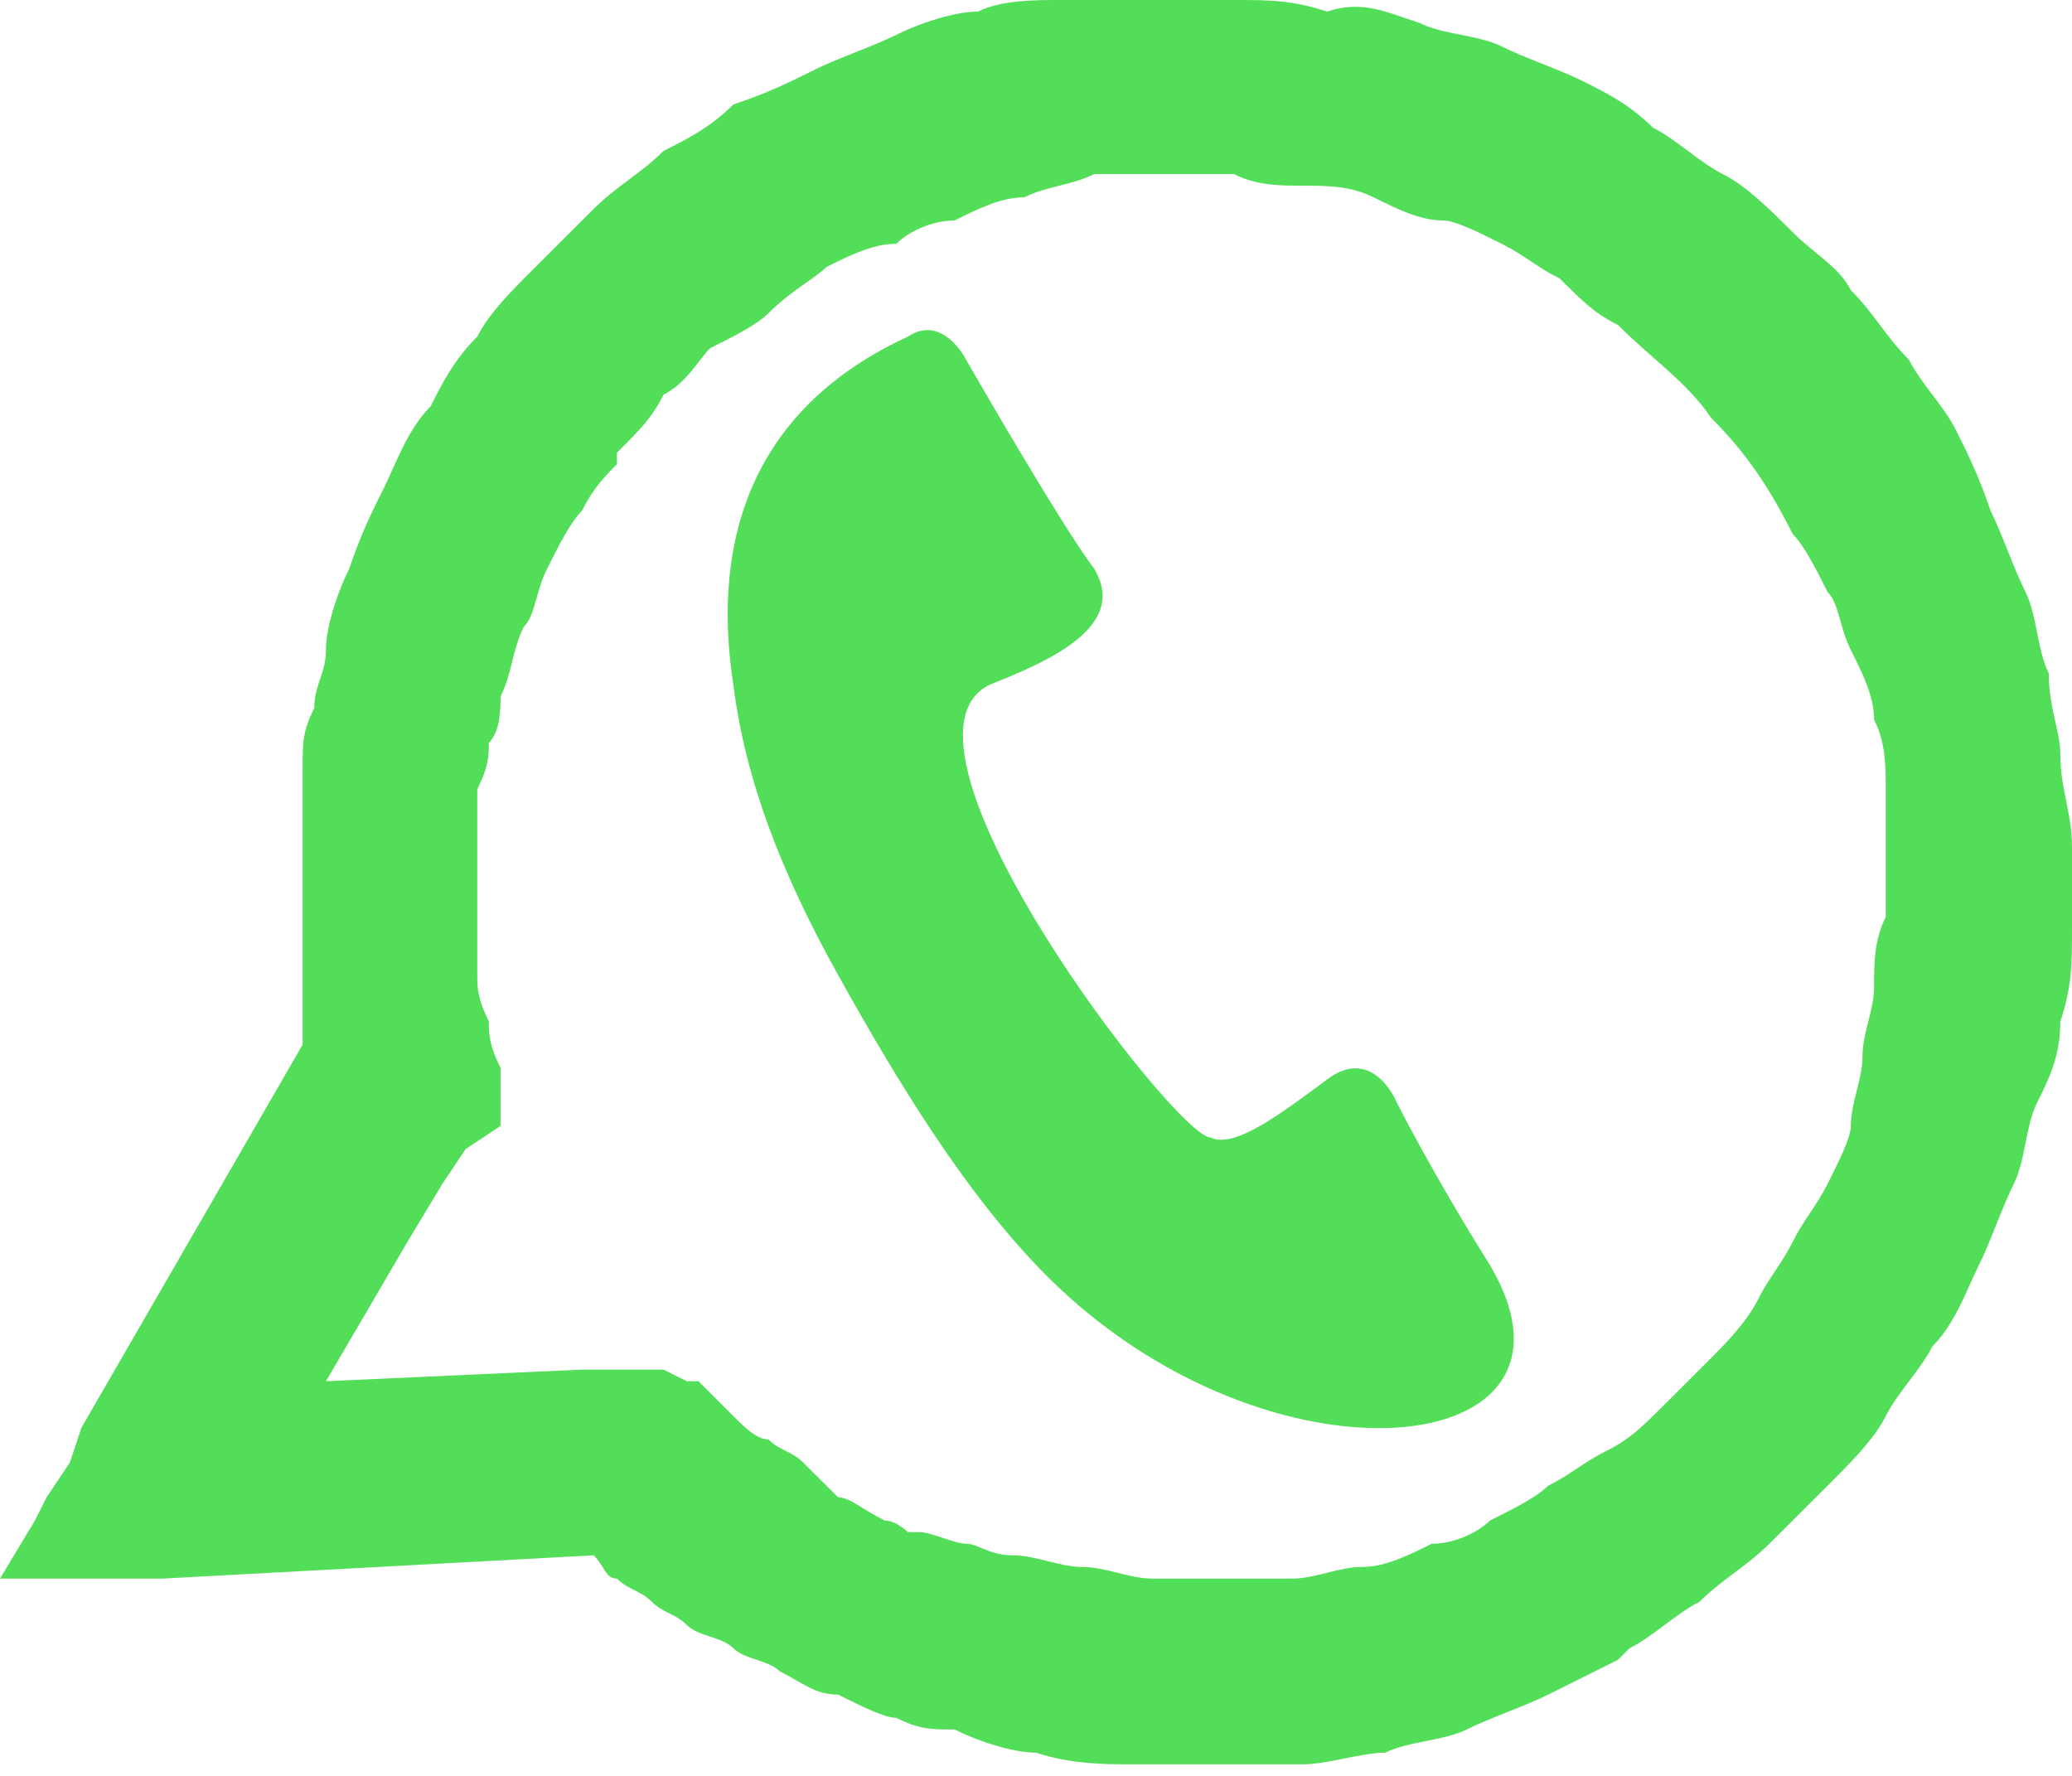 <svg width="35" height="30" viewBox="0 0 35 30" fill="none" xmlns="http://www.w3.org/2000/svg">
<path d="M10.225 23.137H11.011H11.208L11.601 23.333H11.798C11.994 23.529 12.191 23.726 12.388 23.922C12.584 24.118 12.781 24.314 12.977 24.314C13.174 24.51 13.371 24.51 13.567 24.706C13.764 24.902 13.961 25.098 14.157 25.294C14.354 25.294 14.551 25.49 14.944 25.686C15.14 25.686 15.337 25.882 15.337 25.882H15.534C15.73 25.882 16.124 26.078 16.32 26.078C16.517 26.078 16.713 26.274 17.107 26.274C17.5 26.274 17.893 26.471 18.287 26.471C18.68 26.471 19.073 26.667 19.466 26.667C19.86 26.667 20.253 26.667 20.646 26.667C21.039 26.667 21.433 26.667 21.826 26.667C22.219 26.667 22.612 26.471 23.006 26.471C23.399 26.471 23.792 26.274 24.185 26.078C24.579 26.078 24.972 25.882 25.169 25.686C25.562 25.49 25.955 25.294 26.152 25.098C26.545 24.902 26.742 24.706 27.135 24.51C27.528 24.314 27.725 24.118 28.118 23.726C28.315 23.529 28.708 23.137 28.904 22.941C29.101 22.745 29.494 22.353 29.691 21.961C29.888 21.569 30.084 21.372 30.281 20.98C30.477 20.588 30.674 20.392 30.871 20C31.067 19.608 31.264 19.216 31.264 19.02C31.264 18.628 31.461 18.235 31.461 17.843C31.461 17.451 31.657 17.059 31.657 16.667C31.657 16.274 31.657 15.882 31.854 15.49C31.854 15.098 31.854 14.706 31.854 14.314C31.854 13.922 31.854 13.529 31.854 13.333C31.854 12.941 31.854 12.549 31.657 12.157C31.657 11.765 31.461 11.373 31.264 10.98C31.067 10.588 31.067 10.196 30.871 10C30.674 9.608 30.477 9.216 30.281 9.02C29.888 8.235 29.494 7.647 28.904 7.059C28.511 6.471 27.921 6.078 27.331 5.49C26.938 5.294 26.742 5.098 26.348 4.706C25.955 4.51 25.758 4.314 25.365 4.118C24.972 3.922 24.579 3.725 24.382 3.725C23.989 3.725 23.596 3.529 23.202 3.333C22.809 3.137 22.416 3.137 22.023 3.137C21.629 3.137 21.236 3.137 20.843 2.941H19.663C19.27 2.941 18.876 2.941 18.483 2.941C18.09 3.137 17.697 3.137 17.303 3.333C16.91 3.333 16.517 3.529 16.124 3.725C15.73 3.725 15.337 3.922 15.14 4.118C14.747 4.118 14.354 4.314 13.961 4.51C13.764 4.706 13.371 4.902 12.977 5.294C12.781 5.49 12.388 5.686 11.994 5.882C11.798 6.078 11.601 6.471 11.208 6.667C11.011 7.059 10.815 7.255 10.421 7.647V7.843C10.225 8.039 10.028 8.235 9.831 8.627C9.635 8.824 9.438 9.216 9.242 9.608C9.045 10 9.045 10.392 8.848 10.588C8.652 10.98 8.652 11.373 8.455 11.765C8.455 11.961 8.455 12.353 8.258 12.549C8.258 12.745 8.258 12.941 8.062 13.333C8.062 13.529 8.062 13.922 8.062 14.118V14.902C8.062 15.098 8.062 15.49 8.062 15.686C8.062 15.882 8.062 16.274 8.062 16.471C8.062 16.667 8.062 16.863 8.258 17.255C8.258 17.451 8.258 17.647 8.455 18.039V18.235V18.431V18.628V18.823V19.02L7.865 19.412L7.472 20L6.882 20.98L5.506 23.333L9.831 23.137H10.225ZM23.989 0.392C24.382 0.588 24.972 0.588 25.365 0.784C25.758 0.98 26.348 1.176 26.742 1.373C27.135 1.569 27.528 1.765 27.921 2.157C28.315 2.353 28.708 2.745 29.101 2.941C29.494 3.137 29.888 3.529 30.281 3.922C30.674 4.314 31.067 4.51 31.264 4.902C31.657 5.294 31.854 5.686 32.247 6.078C32.444 6.471 32.837 6.863 33.034 7.255C33.23 7.647 33.427 8.039 33.624 8.627C33.82 9.02 34.017 9.608 34.214 10C34.41 10.392 34.41 10.98 34.607 11.373C34.607 11.961 34.803 12.353 34.803 12.745C34.803 13.333 35 13.726 35 14.314C35 14.902 35 15.294 35 15.686C35 16.274 35 16.667 34.803 17.255C34.803 17.843 34.607 18.235 34.41 18.628C34.214 19.02 34.214 19.608 34.017 20C33.82 20.392 33.624 20.98 33.427 21.372C33.23 21.765 33.034 22.353 32.641 22.745C32.444 23.137 32.051 23.529 31.854 23.922C31.657 24.314 31.264 24.706 30.871 25.098C30.477 25.49 30.084 25.882 29.888 26.078C29.494 26.471 29.101 26.667 28.708 27.059C28.315 27.255 27.921 27.647 27.528 27.843L27.331 28.039C26.938 28.235 26.545 28.431 26.152 28.627C25.758 28.823 25.169 29.02 24.775 29.216C24.382 29.412 23.792 29.412 23.399 29.608C23.006 29.608 22.416 29.804 22.023 29.804H21.826C21.433 29.804 20.843 29.804 20.449 29.804H19.073C18.68 29.804 18.09 29.804 17.5 29.608C17.107 29.608 16.517 29.412 16.124 29.216C15.73 29.216 15.534 29.216 15.14 29.02C14.944 29.02 14.551 28.823 14.157 28.627C13.764 28.627 13.567 28.431 13.174 28.235C12.977 28.039 12.584 28.039 12.388 27.843C12.191 27.647 11.798 27.647 11.601 27.451C11.405 27.255 11.208 27.255 11.011 27.059C10.815 26.863 10.618 26.863 10.421 26.667C10.225 26.667 10.225 26.471 10.028 26.274L2.753 26.667H2.36H1.573H0.983H0L0.59 25.686L0.787 25.294L1.18 24.706L1.376 24.118L5.112 17.647C5.112 17.451 5.112 17.255 5.112 17.059V16.667V16.471V16.471C5.112 16.274 5.112 15.882 5.112 15.686C5.112 15.49 5.112 15.098 5.112 14.902C5.112 14.51 5.112 14.314 5.112 13.922C5.112 13.726 5.112 13.333 5.112 12.941C5.112 12.549 5.112 12.353 5.309 11.961C5.309 11.569 5.506 11.373 5.506 10.98C5.506 10.588 5.702 10 5.899 9.608C6.096 9.02 6.292 8.627 6.489 8.235C6.685 7.843 6.882 7.255 7.275 6.863C7.472 6.471 7.669 6.078 8.062 5.686C8.258 5.294 8.652 4.902 9.045 4.51C9.438 4.118 9.831 3.725 10.028 3.529C10.421 3.137 10.815 2.941 11.208 2.549C11.601 2.353 11.994 2.157 12.388 1.765C12.977 1.569 13.371 1.373 13.764 1.176C14.157 0.98 14.747 0.784 15.14 0.588C15.534 0.392 16.124 0.196 16.517 0.196C16.91 0 17.5 0 17.893 0C18.287 0 18.876 0 19.466 0C19.86 0 20.449 0 20.843 0C21.433 0 21.826 0 22.416 0.196C23.006 0 23.399 0.196 23.989 0.392Z" fill="#53DE59"/>
<path fill-rule="evenodd" clip-rule="evenodd" d="M15.337 5.686C12.781 6.863 11.994 9.02 12.388 11.569C12.584 13.137 13.174 14.706 14.157 16.471C15.14 18.235 16.32 20.196 17.697 21.569C21.433 25.294 27.135 24.706 25.169 21.373C24.185 19.804 23.596 18.628 23.596 18.628C23.596 18.628 23.202 17.647 22.416 18.235C21.629 18.823 20.843 19.412 20.449 19.216C19.86 19.216 14.747 12.549 16.713 11.569C17.697 11.177 19.073 10.588 18.483 9.608C17.893 8.824 16.32 6.078 16.32 6.078C16.32 6.078 15.927 5.294 15.337 5.686Z" fill="#53DE59"/>
</svg>
